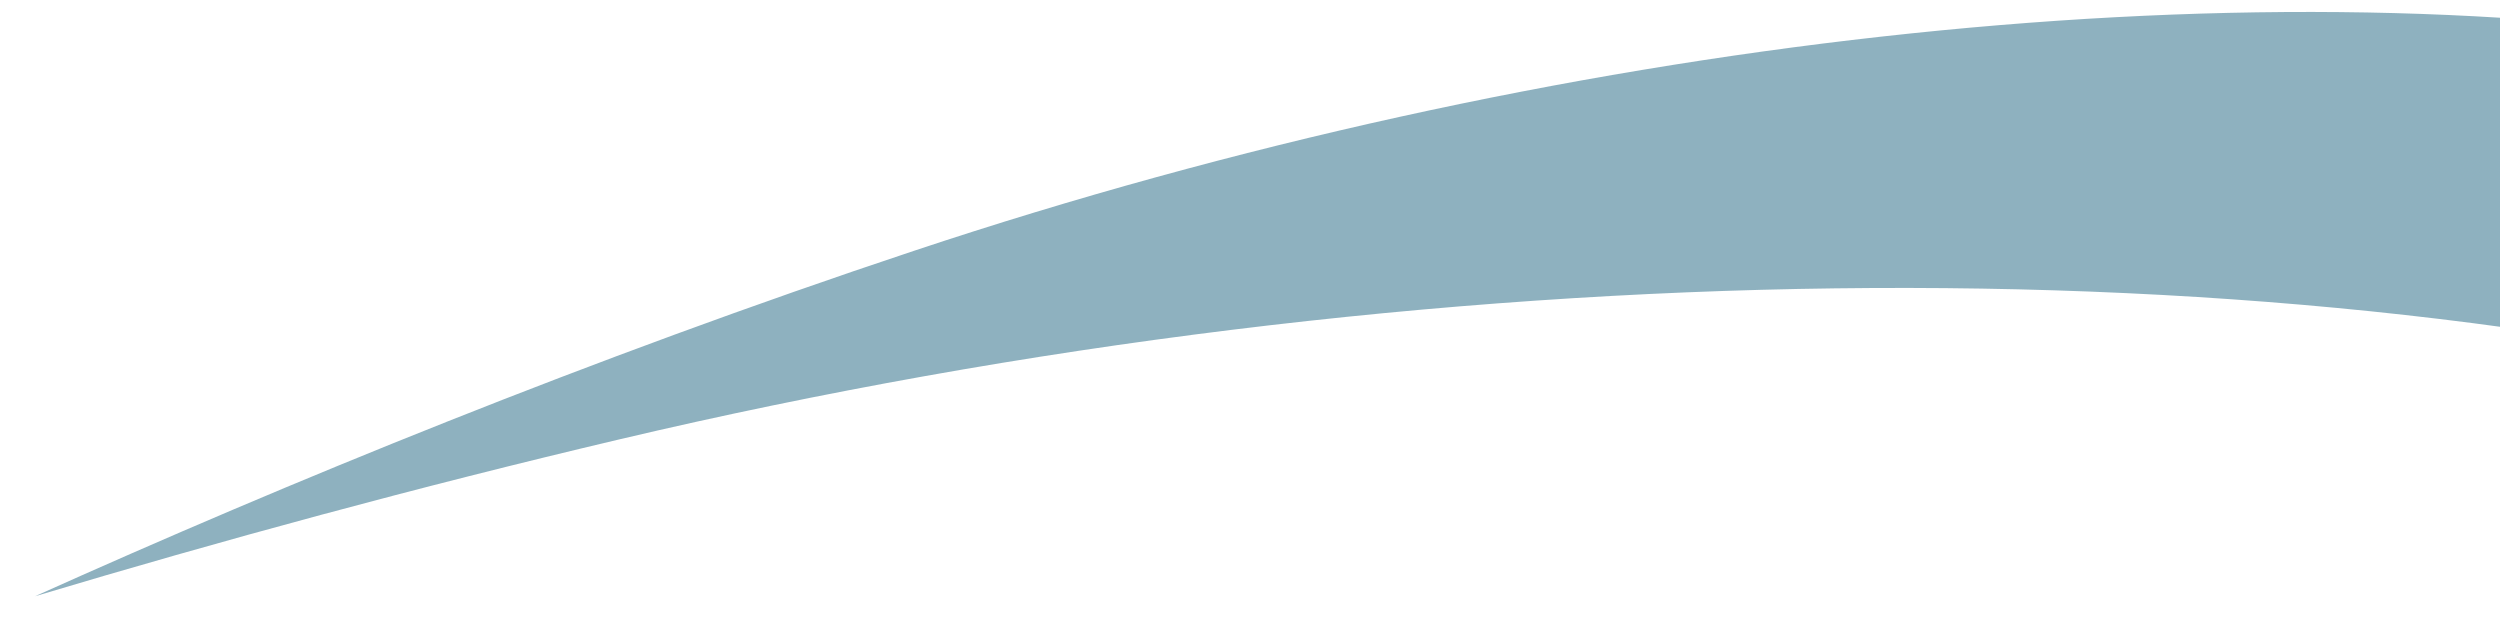 <?xml version="1.0" encoding="UTF-8"?>
<svg xmlns="http://www.w3.org/2000/svg" version="1.1" viewBox="0 0 509 126">
  <g>
    <g id="Ebene_1">
      <path d="M746.89,154.1c-19.56-15.52-66.85-46.82-153.35-70.59-127.94-35.16-302.63-32.95-467.32,5.92-41.35,9.76-81.36,20.67-119.1,31.97,51.11-22.98,112.76-48.3,179.07-70.37C316.43,7.66,456.35-7.92,560.48,9.32c69.6,11.52,108.84,31.84,125.54,42.48l60.86,102.3Z" fill="#8eb1bf"></path>
    </g>
  </g>
</svg>
